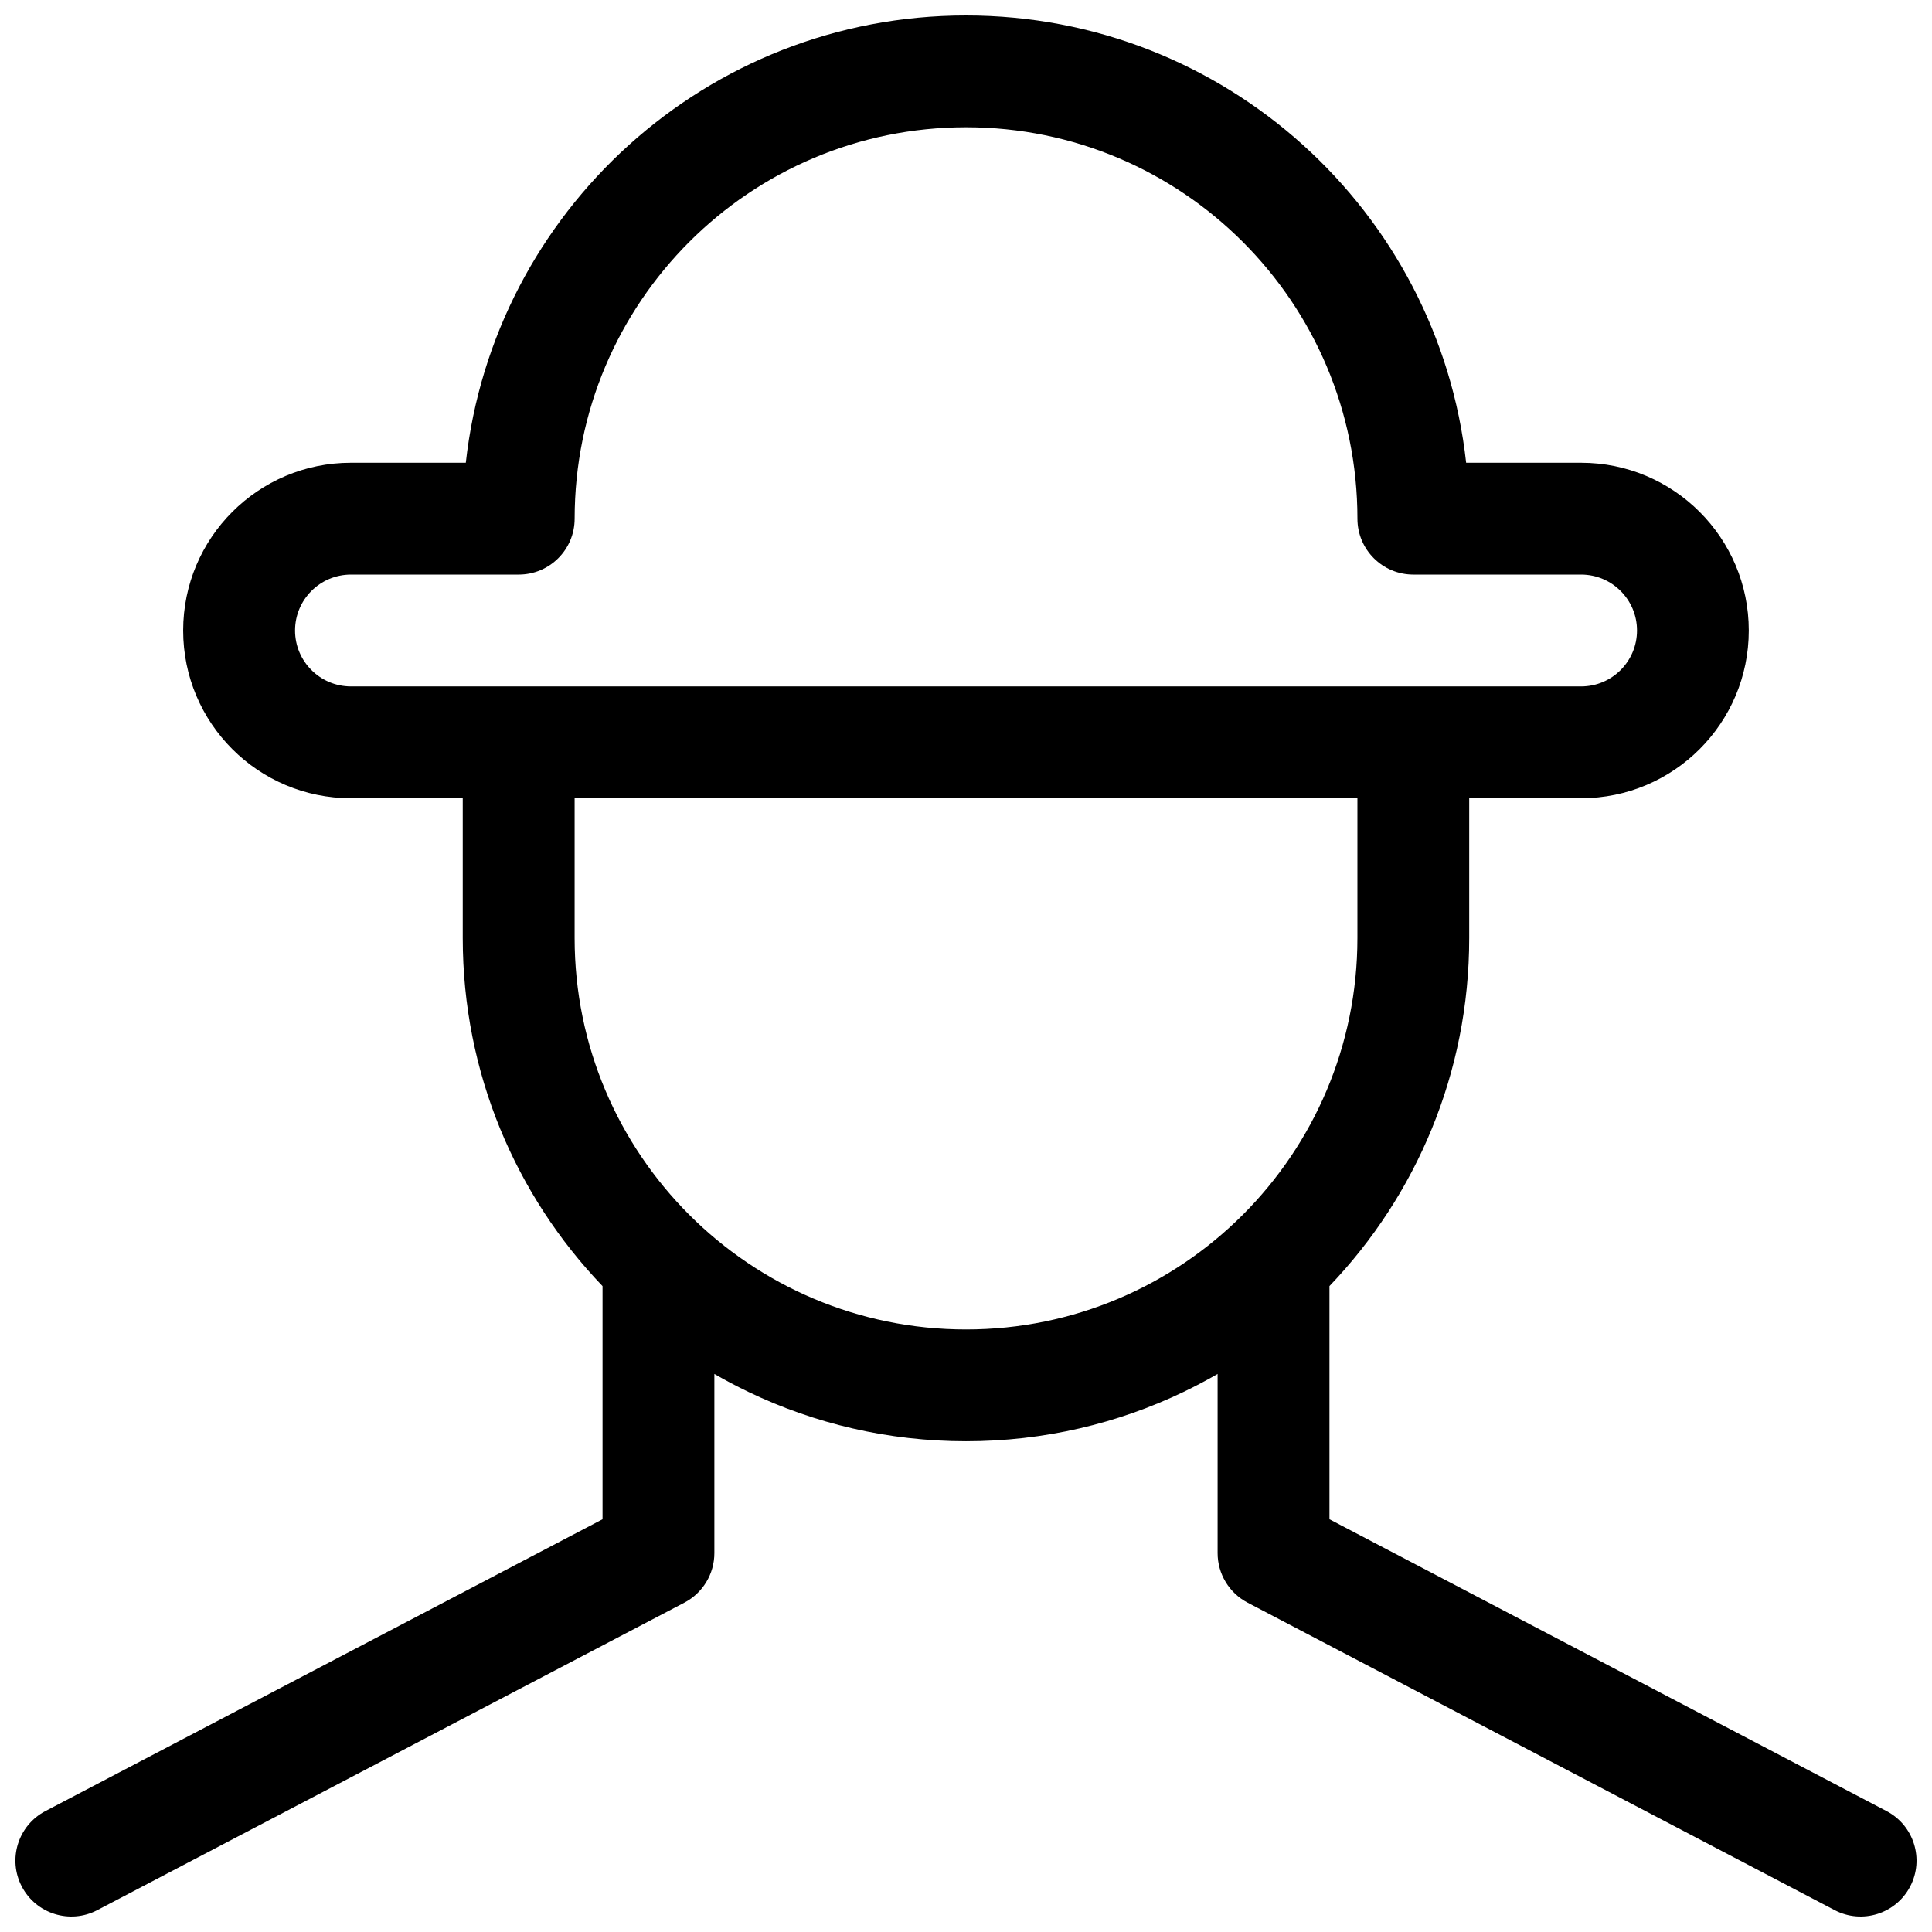 <?xml version="1.0" encoding="UTF-8"?>
<!-- Uploaded to: SVG Repo, www.svgrepo.com, Generator: SVG Repo Mixer Tools -->
<svg width="800px" height="800px" version="1.1" viewBox="144 144 512 512" xmlns="http://www.w3.org/2000/svg">
 <defs>
  <clipPath id="a">
   <path d="m148.09 148.09h503.81v503.81h-503.81z"/>
  </clipPath>
 </defs>
 <g clip-path="url(#a)">
  <path d="m496.32 484.83v61.789l147.64 77.34c7.25 3.797 10.047 12.75 6.25 20-3.797 7.25-12.75 10.047-20 6.25l-155.59-81.496c-4.883-2.559-7.941-7.617-7.941-13.129v-47.473c-2.945 1.703-5.953 3.289-9.016 4.762-17.453 8.379-37.012 13.074-57.664 13.074-20.656 0-40.215-4.695-57.664-13.074-3.066-1.473-6.074-3.059-9.02-4.762v47.473c0 5.512-3.059 10.57-7.941 13.129l-155.59 81.496c-7.25 3.797-16.207 1-20.004-6.25s-1-16.203 6.25-20l147.65-77.34v-61.789c-22.949-23.953-37.047-56.453-37.047-92.242v-37.047h-29.637c-24.551 0-44.453-19.902-44.453-44.453 0-24.551 19.902-44.453 44.453-44.453h30.449c7.371-66.68 63.906-118.54 132.55-118.54s125.18 51.863 132.55 118.54h30.449c24.551 0 44.453 19.902 44.453 44.453 0 24.551-19.902 44.453-44.453 44.453h-29.637v37.047c0 35.789-14.098 68.289-37.043 92.242zm-200.04-129.29v37.047c0 57.285 46.438 103.73 103.73 103.73 57.285 0 103.72-46.441 103.72-103.73v-37.047zm-59.273-59.27c-8.184 0-14.816 6.633-14.816 14.816s6.633 14.82 14.816 14.82h326c8.184 0 14.816-6.637 14.816-14.82s-6.633-14.816-14.816-14.816h-44.453c-8.184 0-14.82-6.633-14.82-14.816 0-57.289-46.438-103.73-103.72-103.73-57.289 0-103.73 46.438-103.73 103.73 0 8.184-6.633 14.816-14.816 14.816z"/>
 </g>
</svg>